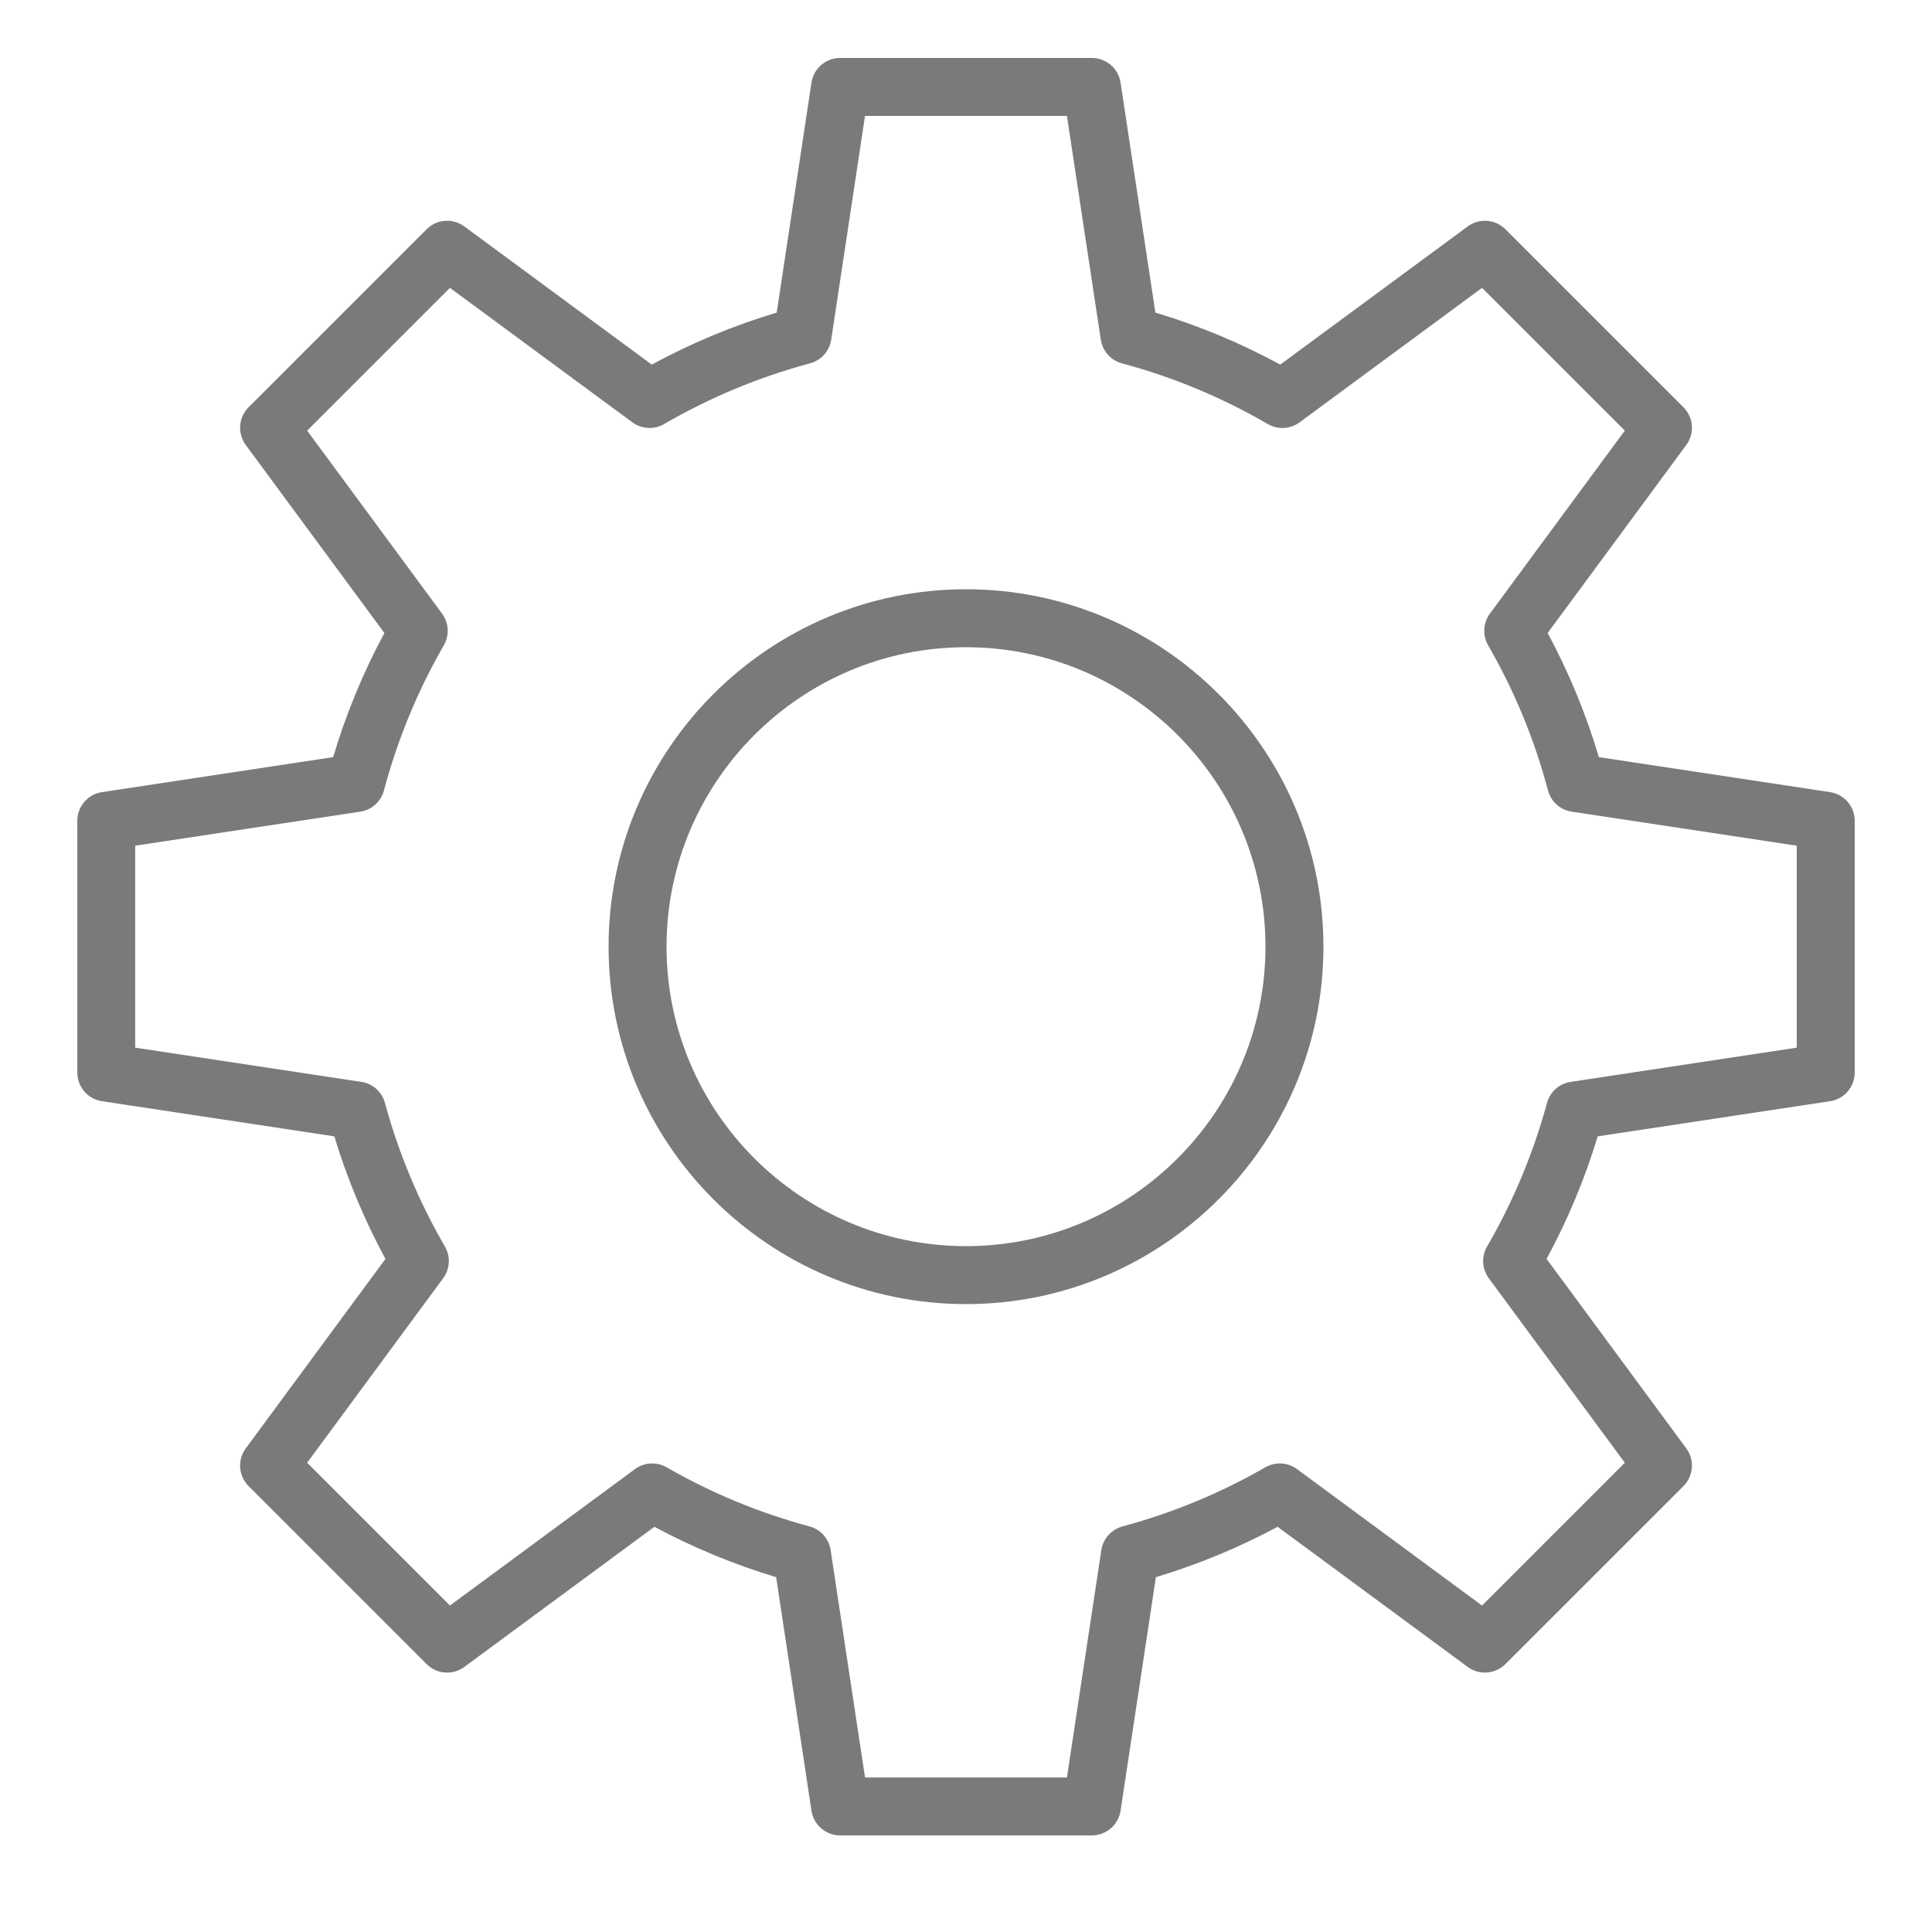 <?xml version="1.0" encoding="UTF-8"?> <svg xmlns="http://www.w3.org/2000/svg" viewBox="0 0 45.00 45.00" data-guides="{&quot;vertical&quot;:[],&quot;horizontal&quot;:[]}"><defs></defs><path fill="#7a7a7a" stroke="#7a7a7a" fill-opacity="1" stroke-width="0" stroke-opacity="1" fill-rule="evenodd" id="tSvg1362eb30f65" title="Path 7" d="M22.5 13.725C17.91 13.725 14.175 17.46 14.175 22.05C14.175 26.64 17.91 30.375 22.5 30.375C27.09 30.375 30.825 26.64 30.825 22.05C30.825 17.46 27.09 13.725 22.5 13.725ZM22.5 29.025C18.654 29.025 15.525 25.896 15.525 22.05C15.525 18.204 18.654 15.075 22.5 15.075C26.346 15.075 29.475 18.204 29.475 22.05C29.475 25.896 26.346 29.025 22.5 29.025Z"></path><path fill="#7a7a7a" stroke="#7a7a7a" fill-opacity="1" stroke-width="0" stroke-opacity="1" fill-rule="evenodd" id="tSvg186c70472b0" title="Path 8" d="M42.626 18.45C40.831 18.179 39.036 17.907 37.241 17.635C36.943 16.633 36.543 15.665 36.048 14.744C37.124 13.284 38.201 11.824 39.277 10.364C39.475 10.096 39.447 9.723 39.211 9.486C37.829 8.104 36.447 6.722 35.064 5.34C34.828 5.104 34.455 5.075 34.186 5.274C32.731 6.346 31.276 7.419 29.82 8.492C28.895 7.989 27.92 7.583 26.911 7.281C26.64 5.495 26.37 3.71 26.1 1.924C26.05 1.594 25.767 1.35 25.433 1.35C23.478 1.35 21.523 1.35 19.568 1.35C19.235 1.35 18.951 1.594 18.901 1.924C18.631 3.71 18.361 5.495 18.091 7.281C17.082 7.583 16.107 7.989 15.181 8.492C13.726 7.419 12.27 6.346 10.815 5.274C10.546 5.075 10.173 5.104 9.937 5.34C8.555 6.722 7.173 8.104 5.79 9.486C5.554 9.723 5.526 10.095 5.724 10.364C6.801 11.824 7.877 13.284 8.953 14.744C8.458 15.665 8.058 16.633 7.76 17.635C5.965 17.907 4.17 18.179 2.375 18.45C2.045 18.5 1.801 18.784 1.801 19.118C1.801 21.073 1.801 23.027 1.801 24.982C1.801 25.316 2.044 25.599 2.374 25.649C4.178 25.922 5.982 26.195 7.787 26.468C8.086 27.457 8.486 28.413 8.978 29.322C7.893 30.793 6.808 32.264 5.724 33.736C5.526 34.004 5.554 34.377 5.79 34.614C7.172 35.996 8.554 37.378 9.937 38.76C10.173 38.996 10.546 39.025 10.815 38.826C12.29 37.738 13.767 36.65 15.242 35.562C16.146 36.047 17.096 36.44 18.078 36.735C18.352 38.549 18.626 40.362 18.901 42.176C18.951 42.506 19.234 42.75 19.568 42.75C21.523 42.75 23.477 42.75 25.432 42.75C25.766 42.75 26.05 42.506 26.1 42.176C26.374 40.362 26.648 38.549 26.923 36.735C27.905 36.44 28.855 36.047 29.758 35.562C31.234 36.65 32.71 37.738 34.186 38.826C34.454 39.024 34.827 38.996 35.064 38.76C36.446 37.378 37.828 35.996 39.211 34.614C39.447 34.377 39.475 34.004 39.277 33.736C38.192 32.264 37.107 30.793 36.023 29.322C36.515 28.413 36.914 27.457 37.214 26.468C39.018 26.195 40.822 25.922 42.626 25.649C42.956 25.599 43.2 25.316 43.2 24.982C43.2 23.027 43.2 21.073 43.2 19.118C43.2 18.784 42.956 18.5 42.626 18.45ZM41.85 24.402C40.095 24.667 38.339 24.933 36.584 25.199C36.319 25.239 36.103 25.431 36.033 25.689C35.715 26.86 35.245 27.984 34.637 29.034C34.502 29.266 34.517 29.556 34.677 29.773C35.733 31.205 36.789 32.638 37.845 34.07C36.736 35.178 35.628 36.287 34.519 37.396C33.083 36.337 31.646 35.278 30.209 34.218C29.994 34.059 29.704 34.043 29.472 34.176C28.427 34.778 27.309 35.24 26.145 35.553C25.886 35.623 25.692 35.84 25.652 36.105C25.385 37.87 25.118 39.636 24.851 41.401C23.284 41.401 21.716 41.401 20.148 41.401C19.881 39.636 19.614 37.87 19.347 36.105C19.307 35.84 19.114 35.623 18.855 35.553C17.691 35.24 16.572 34.778 15.527 34.176C15.295 34.043 15.006 34.06 14.79 34.218C13.354 35.278 11.917 36.337 10.48 37.396C9.371 36.287 8.263 35.178 7.154 34.07C8.21 32.638 9.266 31.205 10.322 29.773C10.482 29.556 10.498 29.266 10.363 29.034C9.754 27.984 9.284 26.86 8.966 25.689C8.896 25.431 8.68 25.238 8.416 25.199C6.66 24.933 4.905 24.667 3.149 24.402C3.149 22.834 3.149 21.266 3.149 19.698C4.897 19.434 6.644 19.17 8.392 18.905C8.658 18.865 8.874 18.671 8.943 18.411C9.258 17.227 9.727 16.09 10.338 15.03C10.472 14.797 10.455 14.508 10.296 14.292C9.249 12.872 8.201 11.451 7.154 10.03C8.263 8.922 9.371 7.813 10.48 6.705C11.897 7.749 13.313 8.793 14.729 9.837C14.946 9.996 15.237 10.012 15.469 9.877C16.534 9.258 17.677 8.782 18.867 8.463C19.126 8.394 19.32 8.177 19.36 7.912C19.622 6.174 19.885 4.437 20.148 2.7C21.716 2.7 23.284 2.7 24.851 2.7C25.114 4.437 25.377 6.174 25.64 7.912C25.68 8.177 25.873 8.394 26.133 8.463C27.323 8.782 28.465 9.258 29.53 9.877C29.763 10.012 30.053 9.997 30.27 9.837C31.686 8.793 33.103 7.749 34.519 6.705C35.628 7.813 36.736 8.922 37.845 10.03C36.798 11.451 35.751 12.872 34.703 14.292C34.544 14.508 34.528 14.797 34.661 15.03C35.273 16.09 35.742 17.227 36.056 18.411C36.125 18.671 36.342 18.865 36.608 18.905C38.355 19.17 40.103 19.434 41.85 19.698C41.85 21.266 41.85 22.834 41.85 24.402Z"></path></svg> 